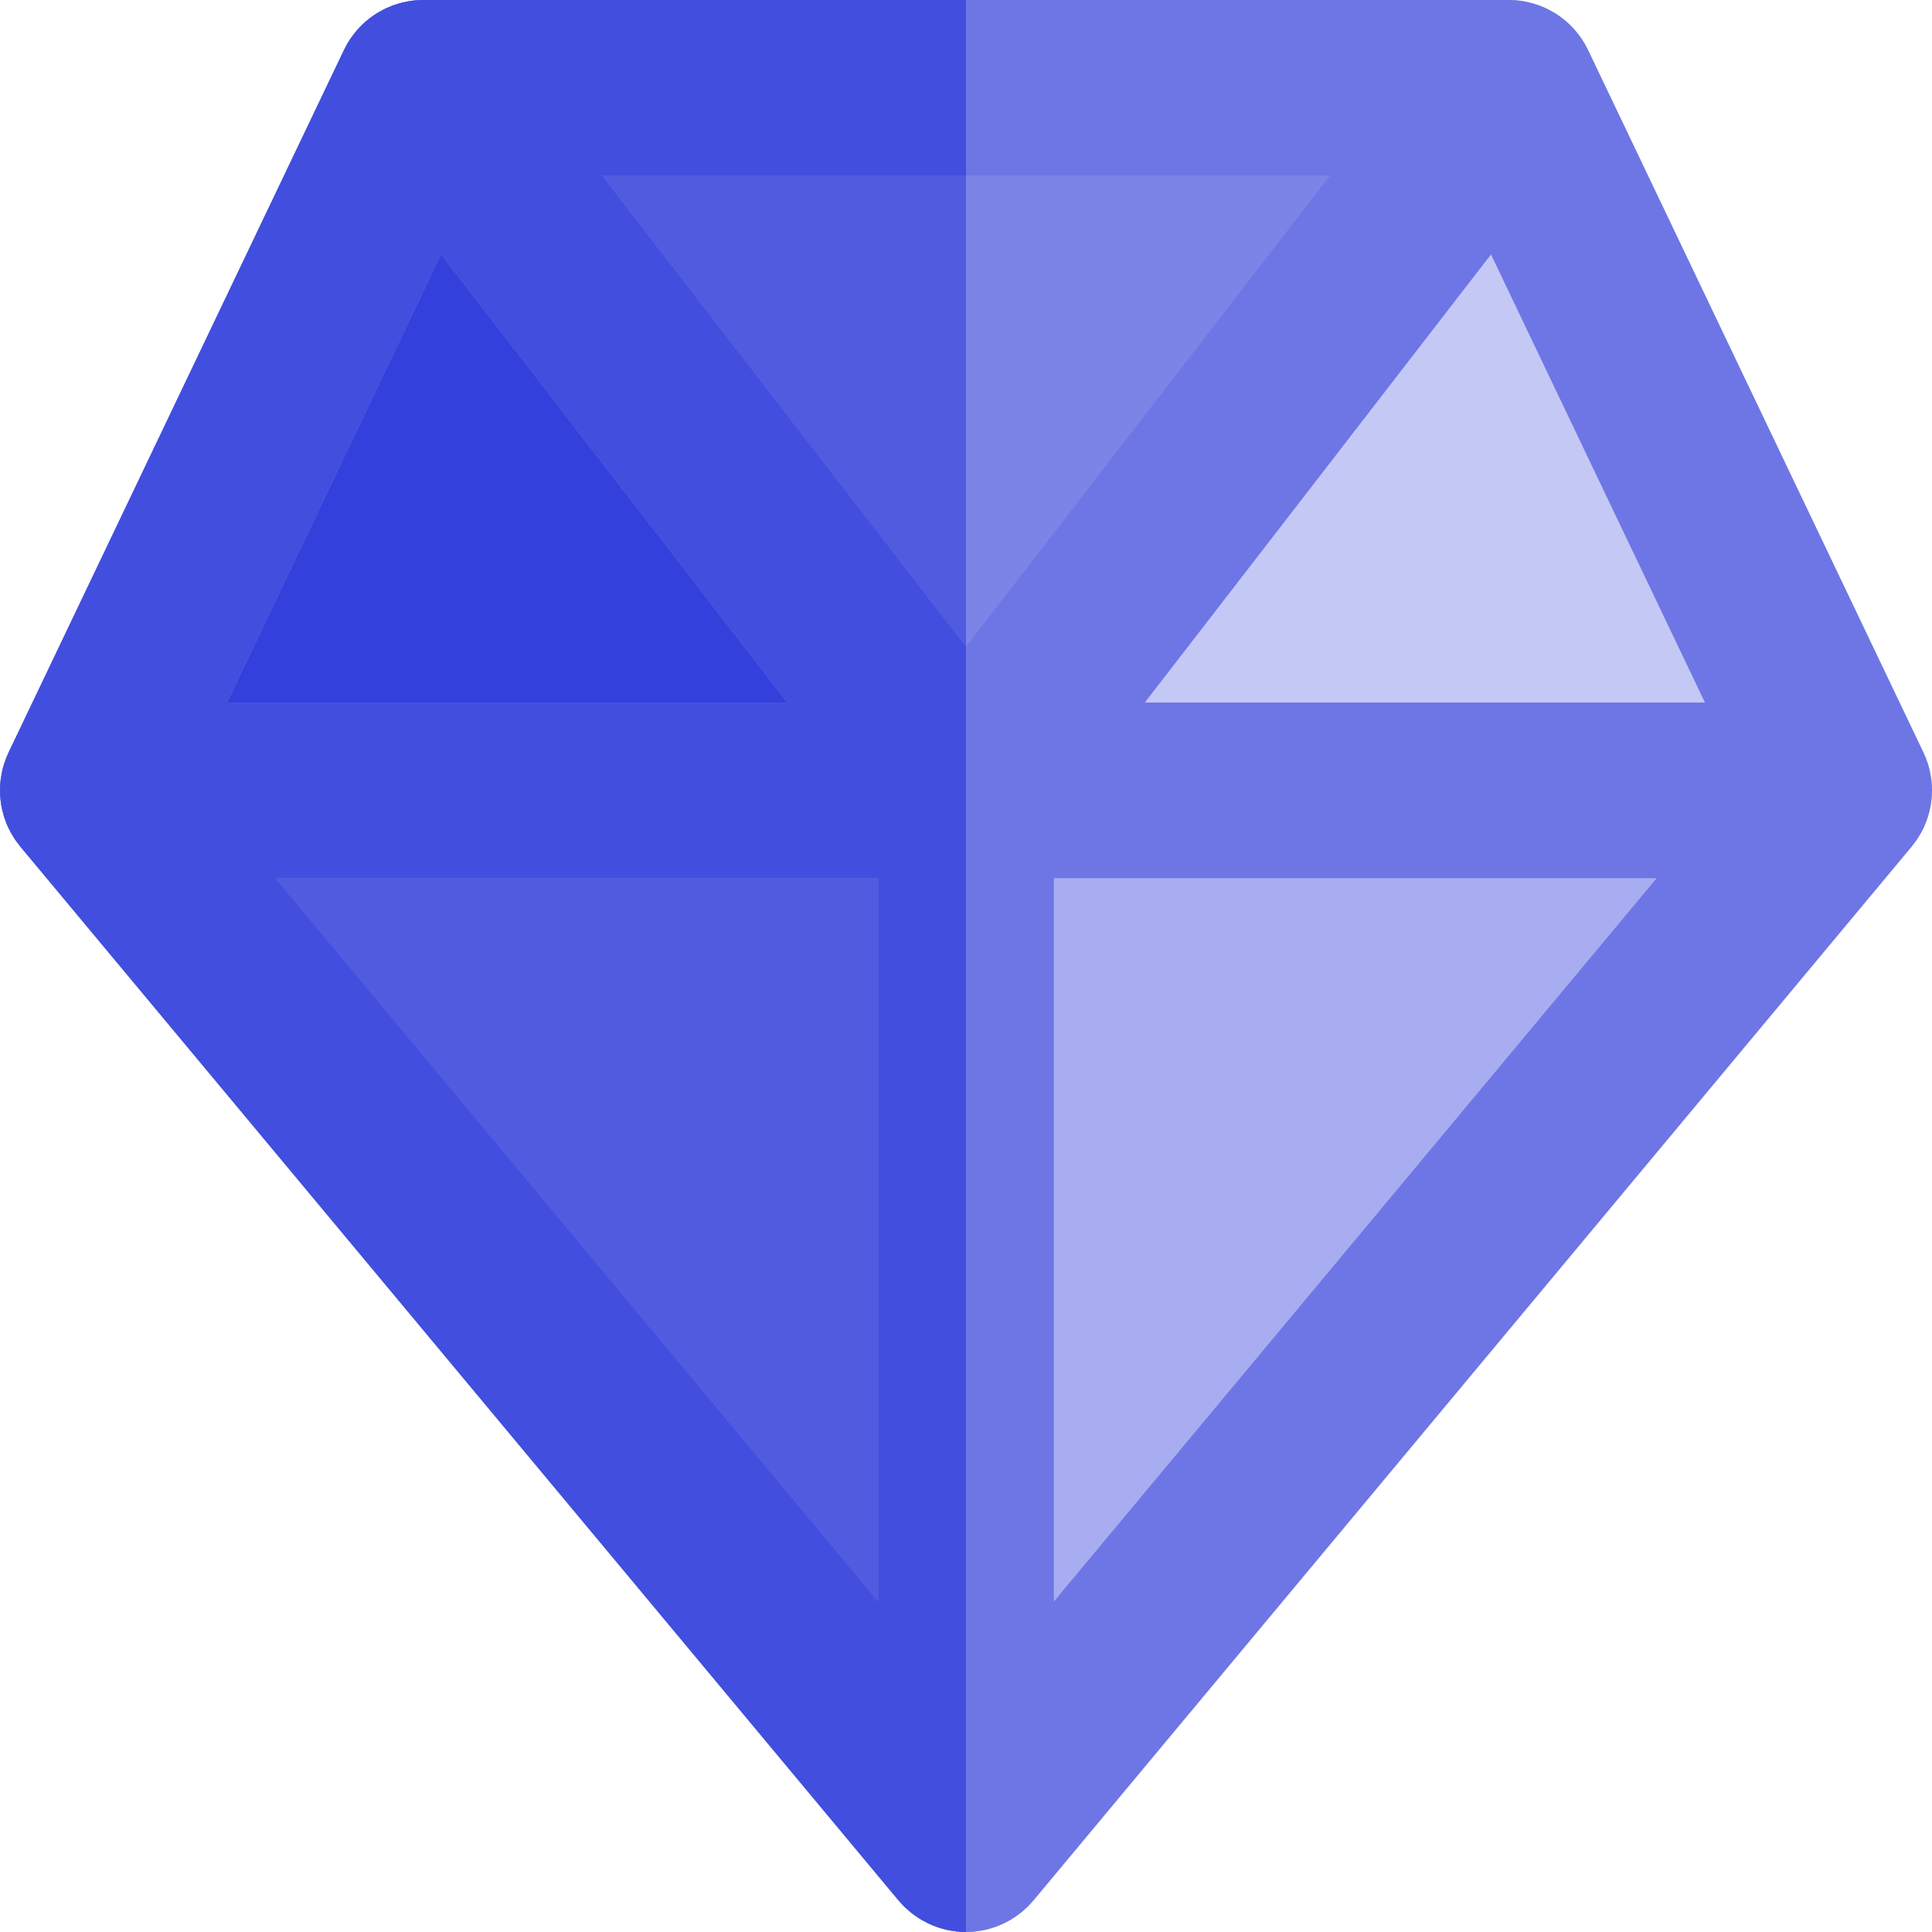 <?xml version="1.0" encoding="iso-8859-1"?>
<!-- Uploaded to: SVG Repo, www.svgrepo.com, Generator: SVG Repo Mixer Tools -->
<svg height="800px" width="800px" version="1.1" id="Layer_1" xmlns="http://www.w3.org/2000/svg" xmlns:xlink="http://www.w3.org/1999/xlink" 
	 viewBox="0 0 512 512" xml:space="preserve">
<g>
	<polygon style="fill:#D6E5F6;" points="279.273,424.446 439.041,232.727 279.273,232.727 	"/>
	<polygon style="fill:#D6E5F6;" points="303.389,186.182 451.827,186.182 395.128,67.43 	"/>
	<polygon style="fill:#D6E5F6;" points="232.728,424.446 232.728,232.727 72.961,232.727 	"/>
	<polygon style="fill:#D6E5F6;" points="116.873,67.43 60.175,186.182 208.613,186.182 	"/>
	<polygon style="fill:#D6E5F6;" points="159.555,46.545 256.001,171.388 352.446,46.545 	"/>
</g>
<path style="fill:#8CB7E8;" d="M511.889,207.228c-0.019-0.174-0.043-0.348-0.064-0.521c-0.061-0.517-0.141-1.027-0.234-1.533
	c-0.043-0.233-0.087-0.464-0.137-0.697c-0.119-0.549-0.259-1.091-0.417-1.623c-0.076-0.258-0.161-0.514-0.247-0.77
	c-0.154-0.459-0.317-0.914-0.498-1.361c-0.107-0.265-0.225-0.529-0.343-0.791c-0.076-0.168-0.14-0.338-0.22-0.506L420.835,13.245
	c-0.152-0.318-0.321-0.622-0.487-0.932c-0.121-0.228-0.24-0.459-0.369-0.683c-0.289-0.498-0.597-0.987-0.925-1.466
	c-0.144-0.214-0.299-0.42-0.45-0.628c-0.268-0.365-0.548-0.725-0.839-1.077c-0.144-0.175-0.285-0.352-0.433-0.523
	c-0.436-0.496-0.894-0.982-1.379-1.446c-0.101-0.098-0.208-0.186-0.309-0.281c-0.433-0.4-0.884-0.787-1.354-1.159
	c-0.079-0.062-0.149-0.133-0.227-0.194c-0.054-0.042-0.115-0.076-0.169-0.118c-0.56-0.425-1.131-0.825-1.714-1.192
	c-0.113-0.071-0.233-0.133-0.346-0.202c-0.473-0.285-0.951-0.549-1.438-0.797c-0.216-0.11-0.431-0.219-0.65-0.321
	c-0.467-0.22-0.939-0.422-1.415-0.608c-0.23-0.09-0.458-0.18-0.689-0.262c-0.515-0.183-1.035-0.348-1.558-0.493
	c-0.251-0.07-0.504-0.132-0.759-0.194c-0.425-0.104-0.853-0.194-1.282-0.272c-0.231-0.042-0.461-0.09-0.694-0.126
	c-0.636-0.096-1.272-0.171-1.911-0.214c-0.16-0.011-0.32-0.009-0.481-0.017C400.582,0.022,400.209,0,399.834,0H112.168
	c-0.375,0-0.748,0.022-1.122,0.04c-0.161,0.008-0.321,0.006-0.483,0.017c-0.636,0.043-1.272,0.118-1.907,0.214
	c-0.236,0.036-0.47,0.084-0.703,0.127c-0.425,0.078-0.849,0.168-1.269,0.268c-0.258,0.062-0.515,0.124-0.77,0.195
	c-0.515,0.143-1.024,0.306-1.53,0.486c-0.245,0.088-0.487,0.182-0.731,0.278c-0.47,0.185-0.934,0.382-1.39,0.597
	c-0.225,0.106-0.444,0.216-0.664,0.327c-0.479,0.245-0.953,0.507-1.42,0.788c-0.118,0.071-0.24,0.135-0.357,0.209
	c-0.583,0.366-1.153,0.766-1.713,1.19c-0.056,0.042-0.116,0.076-0.171,0.119c-0.079,0.061-0.149,0.132-0.228,0.194
	c-0.47,0.372-0.922,0.759-1.354,1.159c-0.101,0.095-0.209,0.185-0.309,0.281c-0.486,0.464-0.942,0.948-1.379,1.446
	c-0.149,0.169-0.29,0.348-0.433,0.523c-0.292,0.351-0.571,0.711-0.839,1.077c-0.15,0.206-0.306,0.413-0.451,0.627
	c-0.329,0.481-0.639,0.971-0.928,1.472c-0.127,0.22-0.244,0.448-0.365,0.675c-0.164,0.31-0.335,0.616-0.487,0.934L2.272,199.427
	c-0.081,0.166-0.144,0.338-0.22,0.506c-0.118,0.262-0.234,0.526-0.343,0.791c-0.182,0.447-0.346,0.901-0.498,1.361
	c-0.087,0.256-0.171,0.512-0.247,0.77c-0.158,0.534-0.296,1.074-0.417,1.623c-0.051,0.231-0.092,0.464-0.137,0.697
	c-0.093,0.506-0.172,1.015-0.234,1.53c-0.02,0.175-0.047,0.349-0.064,0.523c-0.065,0.687-0.099,1.382-0.106,2.087
	c0,0.048-0.006,0.095-0.006,0.141c0,0.105,0.016,0.206,0.016,0.312c0.009,0.576,0.037,1.145,0.088,1.71
	c0.016,0.194,0.031,0.388,0.051,0.582c0.073,0.662,0.171,1.317,0.299,1.961c0.037,0.192,0.092,0.382,0.133,0.573
	c0.106,0.469,0.225,0.932,0.357,1.389c0.074,0.258,0.154,0.514,0.236,0.768c0.146,0.438,0.306,0.867,0.475,1.292
	c0.078,0.197,0.147,0.397,0.23,0.593c0.25,0.583,0.528,1.151,0.822,1.708c0.109,0.205,0.227,0.405,0.343,0.607
	c0.227,0.397,0.464,0.788,0.712,1.17c0.127,0.196,0.253,0.391,0.385,0.582c0.315,0.453,0.645,0.894,0.99,1.322
	c0.074,0.092,0.141,0.189,0.217,0.282c0.016,0.016,0.026,0.033,0.039,0.05l232.643,279.173l0.009,0.011l0.074,0.088
	c0.088,0.104,0.188,0.194,0.276,0.296c0.427,0.495,0.87,0.976,1.333,1.43c0.206,0.202,0.427,0.389,0.642,0.583
	c0.383,0.349,0.771,0.692,1.176,1.013c0.239,0.191,0.489,0.368,0.735,0.549c0.411,0.301,0.83,0.591,1.258,0.864
	c0.248,0.157,0.496,0.307,0.751,0.455c0.461,0.268,0.932,0.521,1.409,0.757c0.239,0.118,0.479,0.237,0.723,0.348
	c0.518,0.234,1.047,0.442,1.581,0.638c0.227,0.084,0.448,0.172,0.678,0.248c0.569,0.189,1.151,0.346,1.738,0.49
	c0.209,0.051,0.416,0.116,0.628,0.161c0.622,0.135,1.255,0.231,1.891,0.315c0.188,0.025,0.371,0.065,0.562,0.087
	c0.824,0.088,1.657,0.138,2.496,0.138s1.673-0.05,2.496-0.138c0.191-0.02,0.374-0.061,0.562-0.087
	c0.635-0.084,1.268-0.18,1.891-0.315c0.214-0.047,0.419-0.11,0.628-0.161c0.586-0.144,1.168-0.301,1.738-0.49
	c0.23-0.076,0.452-0.164,0.678-0.248c0.534-0.195,1.063-0.403,1.581-0.638c0.244-0.11,0.483-0.23,0.723-0.348
	c0.478-0.236,0.948-0.487,1.409-0.757c0.254-0.147,0.503-0.298,0.751-0.455c0.428-0.273,0.849-0.563,1.258-0.864
	c0.247-0.182,0.495-0.358,0.735-0.549c0.405-0.321,0.793-0.664,1.176-1.013c0.216-0.194,0.436-0.382,0.642-0.583
	c0.464-0.455,0.906-0.936,1.333-1.43c0.088-0.102,0.188-0.192,0.276-0.296l0.074-0.088l0.009-0.011l232.643-279.173
	c0.014-0.016,0.025-0.033,0.039-0.05c0.076-0.093,0.143-0.189,0.217-0.282c0.344-0.428,0.673-0.869,0.99-1.322
	c0.132-0.191,0.258-0.386,0.385-0.582c0.248-0.382,0.486-0.773,0.712-1.17c0.115-0.202,0.233-0.402,0.343-0.607
	c0.295-0.557,0.572-1.126,0.822-1.71c0.084-0.194,0.152-0.393,0.228-0.588c0.169-0.427,0.331-0.858,0.476-1.296
	c0.084-0.254,0.161-0.51,0.236-0.768c0.133-0.456,0.251-0.92,0.357-1.389c0.042-0.192,0.095-0.38,0.133-0.573
	c0.129-0.644,0.227-1.299,0.299-1.961c0.022-0.194,0.036-0.388,0.051-0.582c0.05-0.565,0.079-1.134,0.088-1.71
	c0-0.105,0.016-0.206,0.016-0.312c0-0.047-0.006-0.093-0.006-0.14C511.988,208.611,511.954,207.915,511.889,207.228z M116.873,67.43
	l91.74,118.751H60.175L116.873,67.43z M232.728,424.446L72.961,232.727h159.767V424.446z M256.001,171.388L159.555,46.545h192.891
	L256.001,171.388z M279.273,424.446V232.727h159.767L279.273,424.446z M303.389,186.182l91.74-118.751l56.699,118.751H303.389z"/>
<path style="fill:#6E76E5;" d="M511.995,209.315c-0.006-0.704-0.04-1.399-0.105-2.087c-0.019-0.174-0.043-0.348-0.064-0.521
	c-0.061-0.517-0.141-1.027-0.234-1.533c-0.043-0.233-0.087-0.464-0.137-0.697c-0.119-0.549-0.259-1.091-0.417-1.623
	c-0.076-0.258-0.161-0.514-0.247-0.77c-0.154-0.459-0.317-0.914-0.498-1.361c-0.107-0.265-0.223-0.529-0.343-0.791
	c-0.076-0.168-0.14-0.338-0.22-0.506L420.835,13.245c-0.152-0.318-0.321-0.622-0.486-0.932c-0.121-0.228-0.24-0.459-0.369-0.683
	c-0.289-0.498-0.597-0.987-0.925-1.466c-0.146-0.214-0.301-0.42-0.451-0.628c-0.268-0.365-0.549-0.725-0.839-1.077
	c-0.144-0.175-0.285-0.352-0.433-0.521c-0.436-0.496-0.894-0.982-1.379-1.446c-0.099-0.098-0.208-0.186-0.309-0.281
	c-0.433-0.4-0.884-0.787-1.354-1.159c-0.079-0.062-0.149-0.133-0.227-0.194c-0.054-0.042-0.115-0.076-0.169-0.118
	c-0.56-0.425-1.131-0.825-1.714-1.193c-0.113-0.071-0.231-0.133-0.346-0.202c-0.473-0.285-0.951-0.549-1.438-0.797
	c-0.216-0.11-0.431-0.219-0.65-0.321c-0.467-0.22-0.94-0.422-1.415-0.608c-0.23-0.09-0.458-0.18-0.689-0.262
	c-0.515-0.183-1.035-0.348-1.558-0.493c-0.251-0.07-0.504-0.132-0.759-0.192c-0.425-0.104-0.853-0.194-1.282-0.272
	c-0.231-0.042-0.461-0.09-0.694-0.126c-0.636-0.096-1.272-0.171-1.91-0.214c-0.16-0.011-0.32-0.009-0.481-0.017
	C400.583,0.022,400.209,0,399.834,0H256.001H112.168c-0.375,0-0.748,0.022-1.122,0.04c-0.16,0.008-0.321,0.006-0.483,0.017
	c-0.636,0.043-1.272,0.118-1.905,0.214c-0.236,0.036-0.47,0.084-0.703,0.127c-0.425,0.078-0.849,0.166-1.269,0.268
	c-0.258,0.062-0.515,0.126-0.77,0.195c-0.515,0.143-1.024,0.306-1.53,0.486c-0.245,0.088-0.489,0.182-0.731,0.278
	c-0.47,0.185-0.934,0.382-1.39,0.597c-0.225,0.106-0.444,0.216-0.664,0.327c-0.479,0.245-0.953,0.507-1.42,0.788
	c-0.118,0.071-0.24,0.135-0.357,0.209c-0.583,0.366-1.153,0.766-1.713,1.19c-0.056,0.042-0.116,0.076-0.171,0.119
	c-0.079,0.061-0.149,0.132-0.228,0.194c-0.47,0.372-0.922,0.759-1.354,1.159c-0.101,0.095-0.209,0.185-0.309,0.281
	c-0.486,0.464-0.943,0.948-1.379,1.446c-0.149,0.169-0.29,0.348-0.433,0.521c-0.292,0.352-0.571,0.711-0.839,1.077
	c-0.152,0.208-0.307,0.414-0.453,0.628c-0.329,0.481-0.639,0.971-0.928,1.472c-0.127,0.22-0.244,0.448-0.365,0.675
	c-0.164,0.31-0.335,0.616-0.487,0.936L2.272,199.429c-0.081,0.166-0.144,0.338-0.22,0.506c-0.118,0.262-0.234,0.526-0.343,0.791
	c-0.182,0.447-0.346,0.901-0.498,1.361c-0.087,0.256-0.171,0.512-0.247,0.77c-0.158,0.534-0.296,1.074-0.417,1.623
	c-0.051,0.231-0.092,0.464-0.137,0.697c-0.093,0.506-0.172,1.015-0.234,1.53c-0.02,0.175-0.047,0.349-0.064,0.523
	c-0.065,0.687-0.099,1.382-0.106,2.087c0,0.047-0.006,0.093-0.006,0.14c0,0.105,0.016,0.206,0.016,0.312
	c0.009,0.576,0.037,1.145,0.088,1.71c0.016,0.194,0.029,0.388,0.051,0.582c0.073,0.662,0.171,1.317,0.299,1.961
	c0.037,0.192,0.092,0.382,0.133,0.573c0.106,0.469,0.223,0.932,0.357,1.389c0.074,0.258,0.154,0.514,0.236,0.768
	c0.146,0.438,0.306,0.867,0.475,1.292c0.078,0.197,0.147,0.397,0.23,0.593c0.25,0.583,0.528,1.151,0.822,1.708
	c0.109,0.205,0.227,0.405,0.343,0.607c0.227,0.397,0.464,0.788,0.712,1.17c0.127,0.196,0.253,0.389,0.385,0.582
	c0.315,0.453,0.645,0.894,0.99,1.322c0.074,0.093,0.141,0.189,0.217,0.282c0.016,0.016,0.026,0.033,0.039,0.05l232.643,279.173
	l0.009,0.011l0.074,0.088c0.088,0.104,0.188,0.194,0.276,0.296c0.427,0.495,0.869,0.976,1.333,1.43
	c0.206,0.202,0.427,0.389,0.642,0.583c0.383,0.349,0.771,0.692,1.176,1.013c0.239,0.191,0.489,0.368,0.735,0.549
	c0.411,0.301,0.83,0.591,1.26,0.864c0.248,0.157,0.497,0.307,0.751,0.455c0.461,0.268,0.932,0.521,1.409,0.757
	c0.239,0.118,0.479,0.237,0.723,0.348c0.518,0.234,1.047,0.442,1.581,0.638c0.227,0.084,0.448,0.172,0.678,0.248
	c0.569,0.189,1.151,0.346,1.738,0.49c0.209,0.051,0.416,0.116,0.628,0.161c0.622,0.135,1.257,0.231,1.891,0.315
	c0.188,0.025,0.371,0.065,0.562,0.087c0.824,0.088,1.657,0.138,2.496,0.138c0.839,0,1.673-0.05,2.496-0.138
	c0.191-0.02,0.374-0.061,0.562-0.087c0.635-0.084,1.268-0.18,1.891-0.315c0.214-0.047,0.42-0.11,0.628-0.161
	c0.586-0.144,1.168-0.301,1.738-0.49c0.23-0.076,0.451-0.164,0.678-0.248c0.534-0.195,1.063-0.403,1.581-0.638
	c0.244-0.11,0.483-0.23,0.723-0.348c0.478-0.236,0.948-0.487,1.409-0.757c0.254-0.147,0.503-0.298,0.751-0.455
	c0.428-0.273,0.849-0.563,1.258-0.864c0.247-0.182,0.495-0.358,0.735-0.549c0.405-0.321,0.793-0.664,1.176-1.013
	c0.216-0.194,0.436-0.382,0.642-0.583c0.464-0.455,0.906-0.936,1.333-1.43c0.088-0.102,0.188-0.192,0.276-0.296l0.074-0.088
	l0.009-0.011l232.643-279.173c0.014-0.016,0.025-0.033,0.039-0.05c0.076-0.093,0.143-0.189,0.217-0.282
	c0.344-0.428,0.675-0.869,0.99-1.322c0.132-0.192,0.258-0.386,0.385-0.582c0.248-0.382,0.486-0.773,0.712-1.17
	c0.115-0.202,0.233-0.402,0.343-0.607c0.295-0.557,0.572-1.126,0.822-1.71c0.084-0.194,0.152-0.393,0.228-0.588
	c0.169-0.427,0.33-0.858,0.476-1.296c0.084-0.254,0.161-0.51,0.236-0.768c0.133-0.456,0.251-0.92,0.357-1.389
	c0.042-0.191,0.096-0.38,0.133-0.573c0.129-0.644,0.228-1.299,0.299-1.961c0.022-0.194,0.036-0.388,0.051-0.582
	c0.05-0.565,0.079-1.134,0.088-1.71c0-0.105,0.016-0.206,0.016-0.312C512.001,209.408,511.995,209.361,511.995,209.315z"/>
<polygon style="fill:#A7ADF0;" points="279.273,424.446 439.041,232.727 279.273,232.727 "/>
<polygon style="fill:#C4C8F5;" points="303.389,186.182 451.827,186.182 395.128,67.43 "/>
<polygon style="fill:#7C84E8;" points="352.446,46.545 256.001,46.545 256.001,171.388 "/>
<polygon style="fill:#515BE0;" points="232.728,424.446 232.728,232.727 72.961,232.727 "/>
<polygon style="fill:#3440DB;" points="116.873,67.43 60.175,186.182 208.613,186.182 "/>
<polygon style="fill:#515BE0;" points="256.001,171.388 256.001,46.545 159.555,46.545 "/>
<path style="fill:#424EDE;" d="M159.555,46.545h96.445V0H112.168c-0.375,0-0.748,0.022-1.122,0.04
	c-0.16,0.008-0.321,0.006-0.483,0.017c-0.636,0.043-1.272,0.118-1.905,0.214c-0.236,0.036-0.47,0.084-0.703,0.127
	c-0.425,0.078-0.849,0.166-1.269,0.268c-0.258,0.062-0.515,0.126-0.77,0.195c-0.515,0.143-1.024,0.306-1.53,0.486
	c-0.245,0.088-0.489,0.182-0.731,0.278c-0.47,0.185-0.934,0.382-1.39,0.597c-0.225,0.106-0.444,0.216-0.664,0.327
	c-0.479,0.245-0.953,0.507-1.42,0.788c-0.118,0.071-0.24,0.135-0.357,0.209c-0.583,0.366-1.153,0.766-1.713,1.19
	c-0.056,0.042-0.116,0.076-0.171,0.119c-0.079,0.061-0.149,0.132-0.228,0.194c-0.47,0.372-0.922,0.759-1.354,1.159
	c-0.101,0.095-0.209,0.185-0.309,0.281c-0.486,0.464-0.943,0.948-1.379,1.446c-0.149,0.169-0.29,0.348-0.433,0.521
	c-0.292,0.352-0.571,0.711-0.839,1.077c-0.152,0.208-0.307,0.414-0.453,0.628c-0.329,0.481-0.639,0.971-0.928,1.472
	c-0.127,0.22-0.244,0.448-0.365,0.675c-0.164,0.31-0.335,0.616-0.487,0.936L2.272,199.429c-0.081,0.166-0.144,0.338-0.22,0.506
	c-0.118,0.262-0.234,0.526-0.343,0.791c-0.182,0.447-0.346,0.901-0.498,1.361c-0.087,0.256-0.171,0.512-0.247,0.77
	c-0.158,0.534-0.296,1.074-0.417,1.623c-0.051,0.231-0.092,0.464-0.137,0.697c-0.093,0.506-0.172,1.015-0.234,1.53
	c-0.02,0.175-0.047,0.349-0.064,0.523c-0.065,0.687-0.099,1.382-0.106,2.087c0,0.047-0.006,0.093-0.006,0.14
	c0,0.105,0.016,0.206,0.016,0.312c0.009,0.576,0.037,1.145,0.088,1.71c0.016,0.194,0.029,0.388,0.051,0.582
	c0.073,0.662,0.171,1.317,0.299,1.961c0.037,0.192,0.092,0.382,0.133,0.573c0.106,0.469,0.223,0.932,0.357,1.389
	c0.074,0.258,0.154,0.514,0.236,0.768c0.146,0.438,0.306,0.867,0.475,1.292c0.078,0.197,0.147,0.397,0.23,0.593
	c0.25,0.583,0.528,1.151,0.822,1.708c0.109,0.205,0.227,0.405,0.343,0.607c0.227,0.397,0.464,0.788,0.712,1.17
	c0.127,0.196,0.253,0.389,0.385,0.582c0.315,0.453,0.645,0.894,0.99,1.322c0.074,0.093,0.141,0.189,0.217,0.282
	c0.016,0.016,0.026,0.033,0.039,0.05l232.643,279.173l0.009,0.011l0.074,0.088c0.088,0.104,0.188,0.194,0.276,0.296
	c0.427,0.495,0.869,0.976,1.333,1.43c0.206,0.202,0.427,0.389,0.642,0.583c0.383,0.349,0.771,0.692,1.176,1.013
	c0.239,0.191,0.489,0.368,0.735,0.549c0.411,0.301,0.83,0.591,1.26,0.864c0.248,0.157,0.497,0.307,0.751,0.455
	c0.461,0.268,0.932,0.521,1.409,0.757c0.239,0.118,0.479,0.237,0.723,0.348c0.518,0.234,1.047,0.442,1.581,0.638
	c0.227,0.084,0.448,0.172,0.678,0.248c0.569,0.189,1.151,0.346,1.738,0.49c0.209,0.051,0.416,0.116,0.628,0.161
	c0.622,0.135,1.257,0.231,1.891,0.315c0.188,0.025,0.371,0.065,0.562,0.087c0.824,0.088,1.657,0.138,2.496,0.138V171.388
	L159.555,46.545z M116.873,67.43l91.74,118.751H60.175L116.873,67.43z M232.728,424.446L72.961,232.727h159.767V424.446z"/>
</svg>
